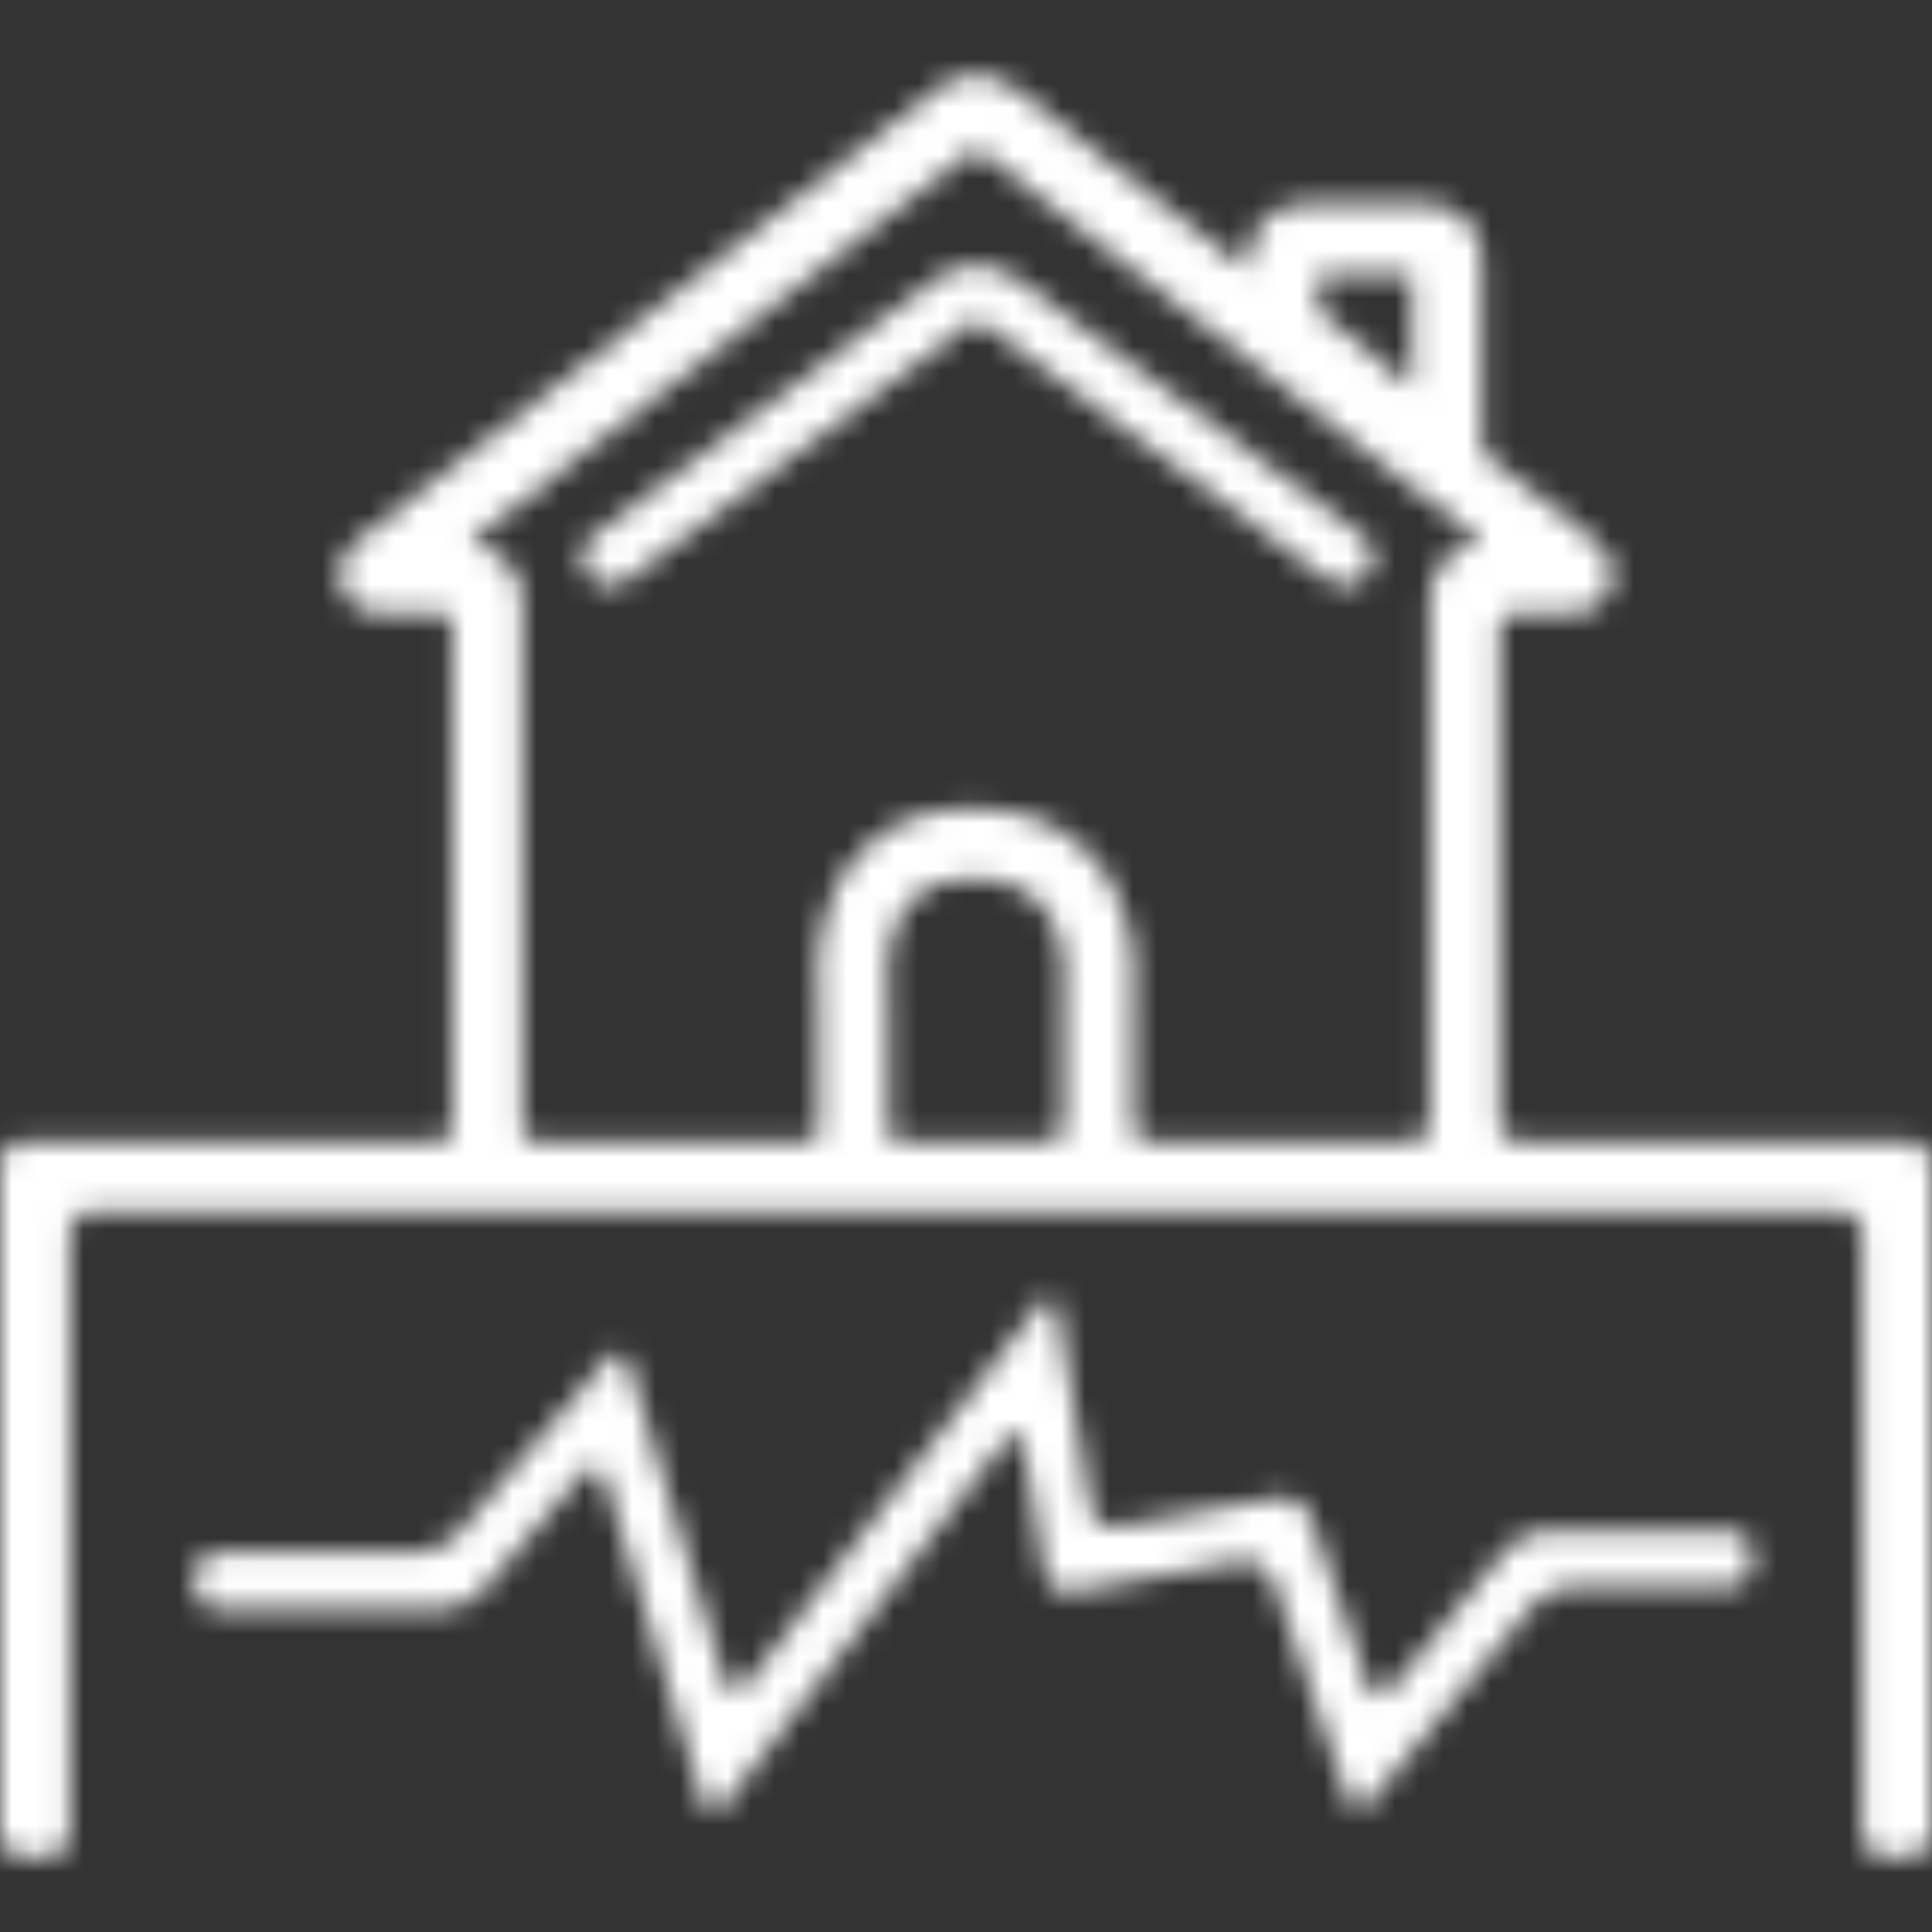 <?xml version="1.0" encoding="UTF-8"?> <svg xmlns="http://www.w3.org/2000/svg" width="81" height="81" viewBox="0 0 81 81" fill="none"><rect x="0" y="0" width="81" height="81" fill="#333333" stroke="none"/><mask id="mask0_1583_1621" style="mask-type:alpha" maskUnits="userSpaceOnUse" x="0" y="0" width="81" height="81"><g clip-path="url(#clip0_1583_1621)"><path d="M57.096 22.447L42.569 11.655C41.629 10.956 40.213 10.959 39.276 11.662L24.878 22.45C24.357 22.84 24.252 23.578 24.641 24.098C25.031 24.618 25.769 24.724 26.289 24.334L40.687 13.545C40.787 13.469 40.988 13.42 41.166 13.544L55.692 24.337C55.903 24.493 56.149 24.569 56.393 24.569C56.753 24.569 57.107 24.405 57.339 24.094C57.726 23.572 57.618 22.835 57.096 22.447Z" fill="black"></path><path d="M80.019 47.834C80.019 47.834 67.786 47.834 63.708 47.834C62.809 47.834 62.879 47.088 62.879 47.088V26.274C62.879 26.274 62.834 25.753 63.447 25.753C64.024 25.753 65.755 25.753 65.755 25.753C66.768 25.753 67.33 25.167 67.519 24.618C67.707 24.07 67.624 23.262 66.824 22.64L62.382 19.181C62.172 18.981 62.135 18.741 62.135 18.619V10.813C62.135 9.57 61.123 8.558 59.88 8.558H54.601C53.358 8.558 52.346 9.57 52.346 10.813C52.346 10.813 52.346 10.954 52.346 11.001C52.346 11.434 52.045 11.132 52.045 11.132L42.445 3.658C42.023 3.329 41.483 3.148 40.922 3.148C40.362 3.148 39.822 3.329 39.4 3.658L15.021 22.64C14.221 23.262 14.138 24.07 14.326 24.618C14.514 25.167 15.077 25.753 16.09 25.753C16.09 25.753 17.95 25.753 18.57 25.753C19.008 25.753 18.966 26.225 18.966 26.225V47.321C18.966 47.321 19.036 47.834 18.276 47.834C13.952 47.834 0.981 47.834 0.981 47.834C0.441 47.834 0 48.275 0 48.814V76.871C0 77.41 0.441 77.851 0.981 77.851H1.961C2.501 77.851 2.942 77.41 2.942 76.871V51.756C2.942 51.217 3.383 50.776 3.923 50.776H21.221H35.002H46.843H60.624H77.078C77.617 50.776 78.058 51.217 78.058 51.756V76.871C78.058 77.41 78.499 77.851 79.039 77.851H80.019C80.559 77.851 81 77.41 81 76.871V48.814C81 48.275 80.559 47.834 80.019 47.834ZM55.288 11.675C55.288 11.504 55.459 11.5 55.459 11.5H58.976C58.976 11.5 59.193 11.491 59.193 11.724C59.193 12.861 59.193 14.939 59.193 16.01C59.193 16.28 59.044 16.146 59.044 16.146L55.38 13.104C55.346 13.059 55.288 13.011 55.288 12.907C55.288 12.907 55.288 11.983 55.288 11.675ZM37.23 40.544C37.229 40.527 37.217 38.776 38.236 37.72C38.816 37.12 39.643 36.828 40.763 36.828C44.408 36.828 44.596 39.959 44.597 40.576C44.592 41.013 44.587 41.727 44.587 42.164L44.586 47.247C44.586 47.247 44.619 47.834 43.895 47.834C42.361 47.834 39.589 47.834 37.756 47.834C37.231 47.834 37.258 47.43 37.258 47.43V42.163C37.258 41.714 37.245 40.988 37.23 40.544ZM48.198 47.834C47.511 47.834 47.529 47.224 47.529 47.224V42.164C47.529 41.737 47.534 41.039 47.539 40.613C47.543 40.316 47.52 37.653 45.61 35.72C44.408 34.503 42.778 33.886 40.763 33.886C38.83 33.886 37.268 34.488 36.121 35.676C34.242 37.62 34.279 40.342 34.29 40.646C34.304 41.055 34.316 41.749 34.316 42.164V47.446C34.316 47.446 34.33 47.834 33.889 47.834C31.04 47.834 25.449 47.834 22.493 47.834C21.884 47.834 21.908 47.296 21.908 47.296V25.067C21.908 23.931 21.027 23.154 19.971 22.834C19.674 22.744 19.964 22.519 19.964 22.519L40.454 6.565C40.454 6.565 40.684 6.351 40.925 6.351C41.142 6.351 41.368 6.548 41.368 6.548L61.8 22.456C61.8 22.456 62.282 22.768 61.769 22.851C60.722 23.021 59.937 23.968 59.937 25.067V47.073C59.937 47.073 59.998 47.834 59.132 47.834C56.399 47.834 51.133 47.834 48.198 47.834Z" fill="black"></path><path d="M72.484 64.173H64.772C64.233 64.173 63.51 64.513 63.167 64.928L58.298 70.814C57.955 71.229 57.53 71.152 57.356 70.641L54.92 63.527C54.745 63.016 54.168 62.677 53.637 62.773L46.859 63.997C46.328 64.092 45.821 63.736 45.732 63.204L44.336 54.872C44.247 54.34 43.904 54.255 43.575 54.682L31.282 70.633C30.953 71.061 30.556 70.988 30.399 70.472L26.369 57.184C26.213 56.668 25.798 56.581 25.447 56.99L19.139 64.353C18.788 64.762 18.06 65.097 17.52 65.097H9.139C8.599 65.097 8.158 65.538 8.158 66.078V66.47C8.158 67.009 8.599 67.451 9.139 67.451H18.604C19.143 67.451 19.871 67.116 20.222 66.706L24.441 61.782C24.792 61.373 25.207 61.46 25.363 61.976L29.474 75.528C29.63 76.045 30.028 76.118 30.357 75.69L42.146 60.393C42.475 59.966 42.817 60.051 42.906 60.583L43.804 65.944C43.893 66.475 44.401 66.832 44.931 66.737L52.066 65.448C52.597 65.353 53.174 65.692 53.348 66.202L56.49 75.38C56.665 75.891 57.089 75.968 57.433 75.552L64.274 67.282C64.618 66.867 65.341 66.527 65.88 66.527H72.485C73.024 66.527 73.465 66.085 73.465 65.546V65.154C73.465 64.614 73.023 64.173 72.484 64.173Z" fill="black"></path></g></mask><g mask="url(#mask0_1583_1621)"><rect x="-5" width="86" height="90" fill="white"></rect></g><defs><clipPath id="clip0_1583_1621"><rect width="81" height="81" fill="white"></rect></clipPath></defs></svg> 